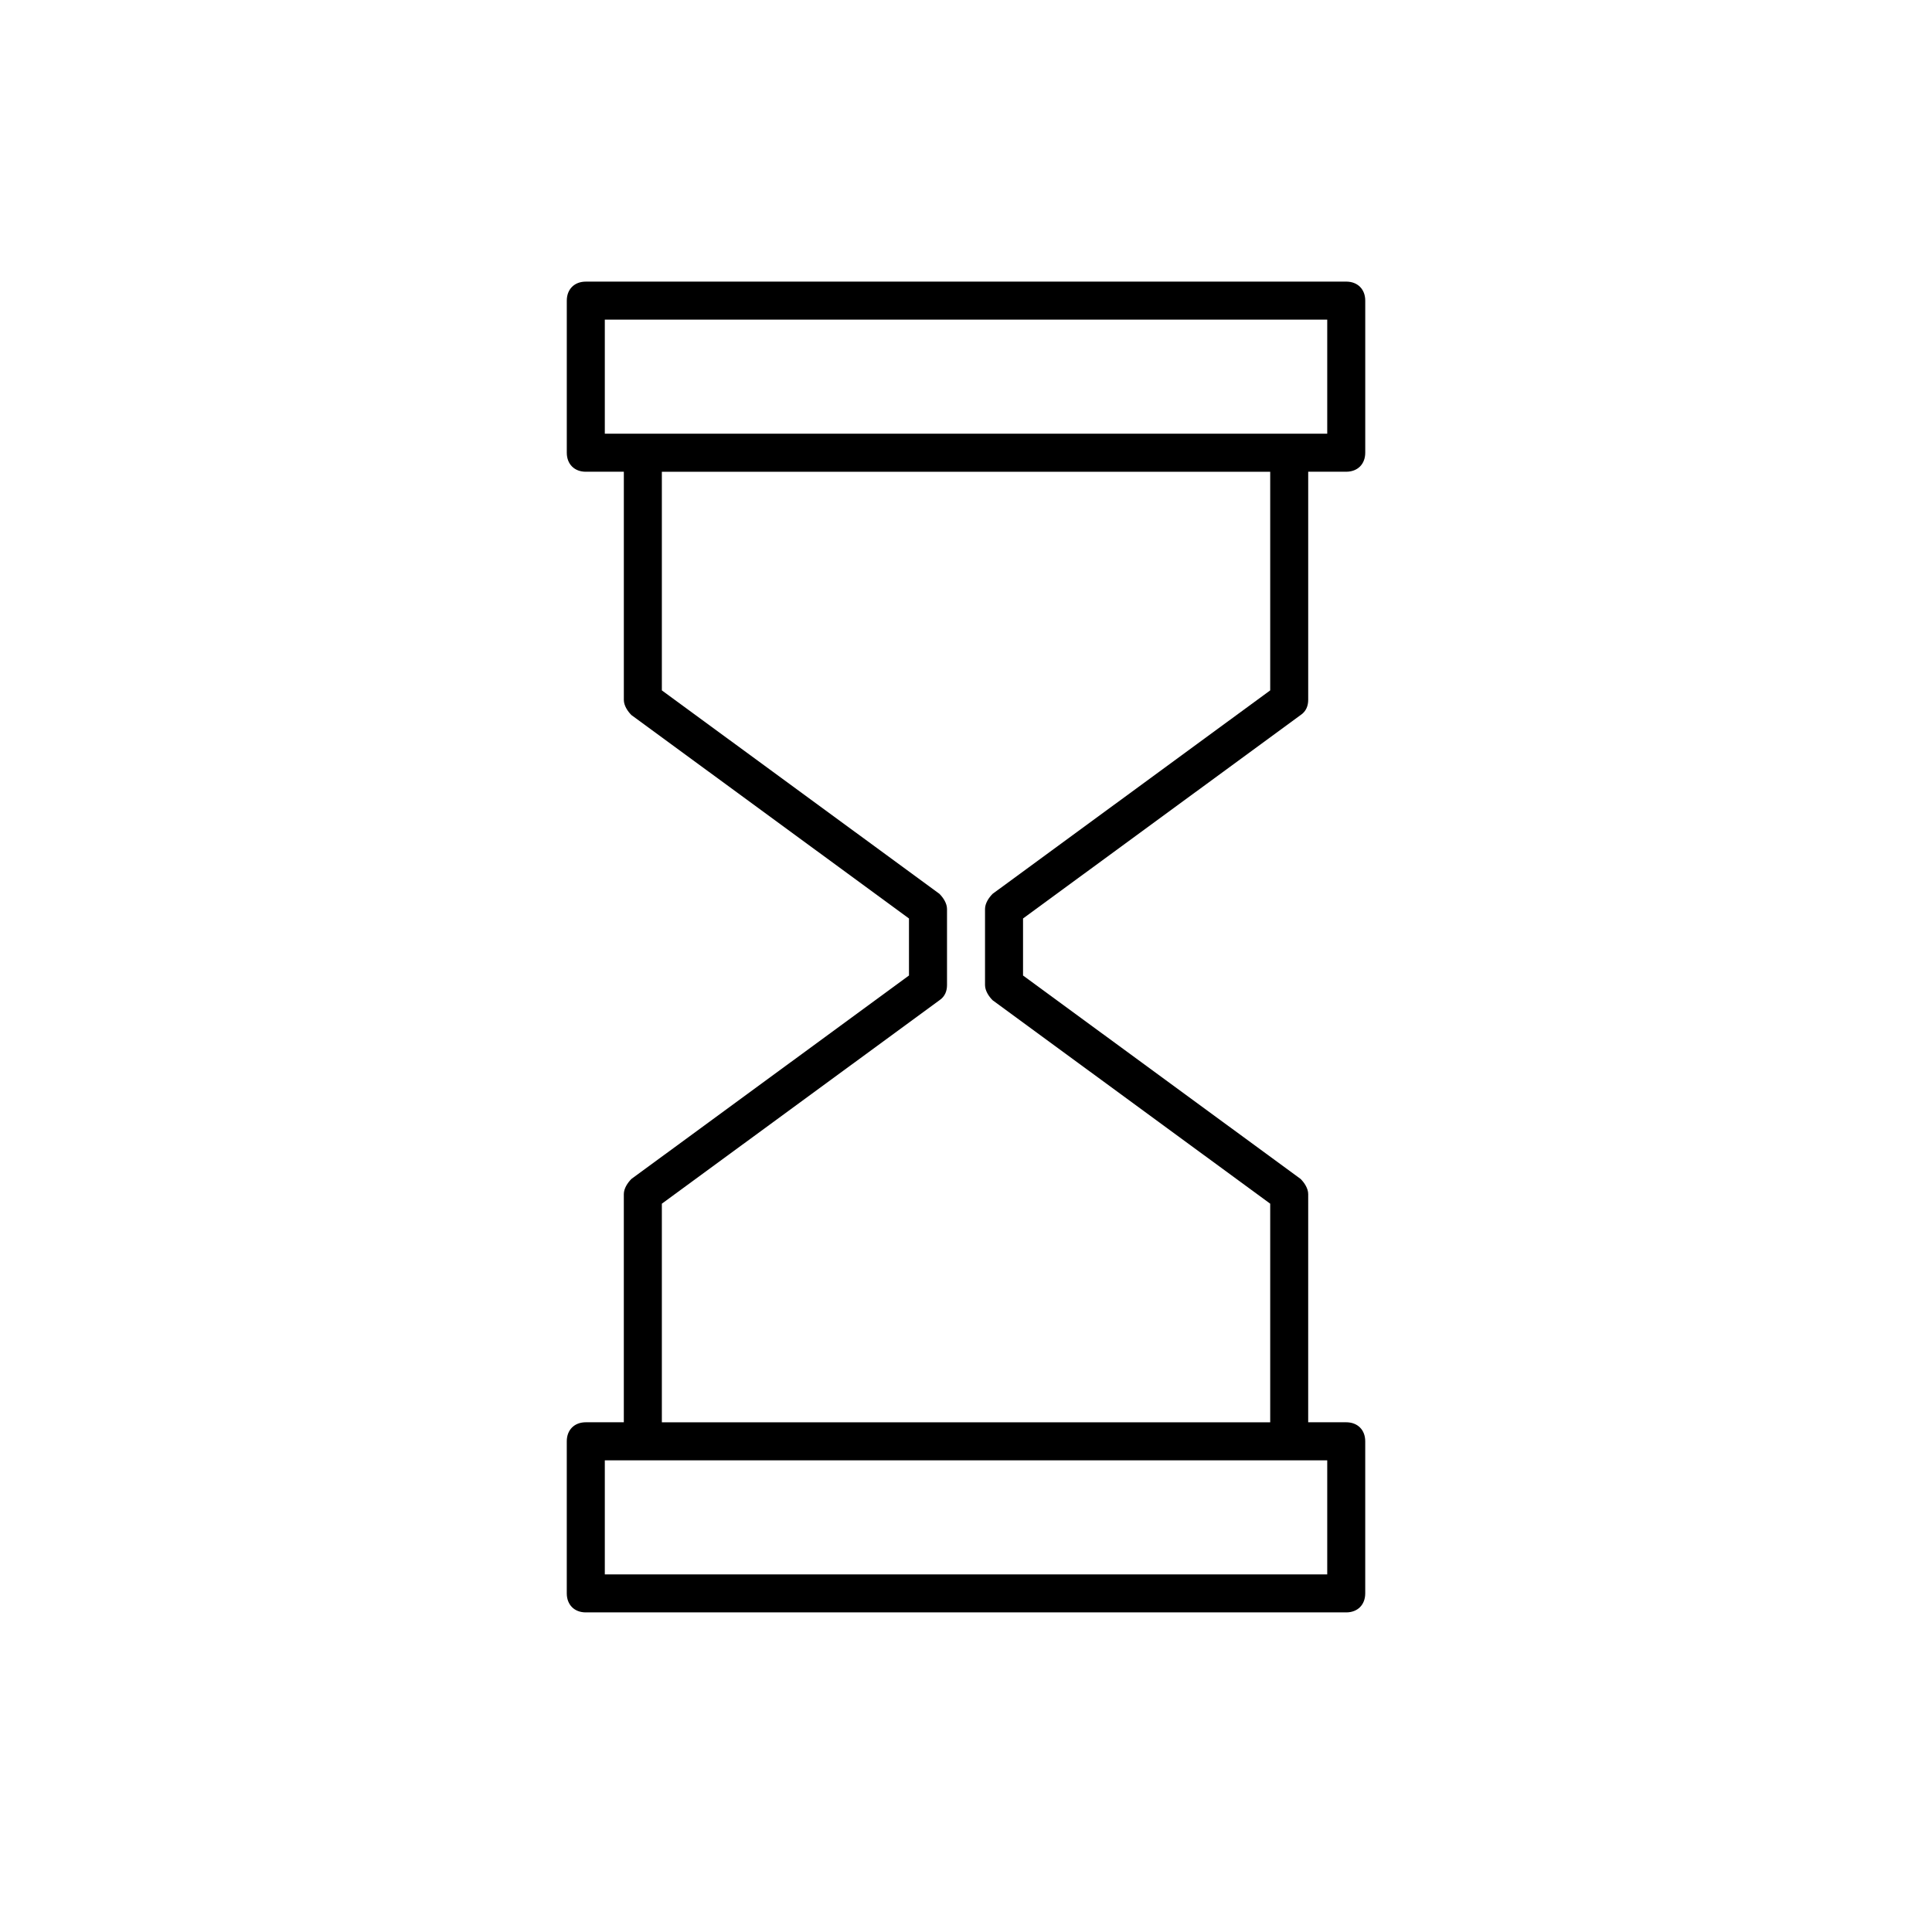<?xml version="1.0" encoding="UTF-8"?>
<!-- The Best Svg Icon site in the world: iconSvg.co, Visit us! https://iconsvg.co -->
<svg fill="#000000" width="800px" height="800px" version="1.1" viewBox="144 144 512 512" xmlns="http://www.w3.org/2000/svg">
 <path d="m488.67 333.5c1.512-1.008 2.016-2.519 2.016-4.031v-60.457h10.078c3.023 0 5.039-2.016 5.039-5.039v-40.305c0-3.023-2.016-5.039-5.039-5.039l-201.52 0.004c-3.023 0-5.039 2.016-5.039 5.039v40.305c0 3.023 2.016 5.039 5.039 5.039h10.078v60.457c0 1.512 1.008 3.023 2.016 4.031l73.551 53.902v15.113l-73.555 53.91c-1.008 1.008-2.016 2.519-2.016 4.031v60.457h-10.078c-3.023 0-5.039 2.016-5.039 5.039v40.305c0 3.023 2.016 5.039 5.039 5.039h201.52c3.023 0 5.039-2.016 5.039-5.039v-40.305c0-3.023-2.016-5.039-5.039-5.039h-10.078l0.004-60.457c0-1.512-1.008-3.023-2.016-4.031l-73.555-53.91v-15.113zm-184.39-104.79h191.45v30.23h-191.45zm191.45 332.52h-191.45v-30.23h191.45zm-88.672-152.15 73.559 53.91v57.938h-161.22v-57.938l73.555-53.906c1.512-1.008 2.016-2.519 2.016-4.031v-20.152c0-1.512-1.008-3.023-2.016-4.031l-73.555-53.91v-57.938h161.22v57.938l-73.559 53.91c-1.008 1.008-2.016 2.516-2.016 4.027v20.152c0 1.512 1.008 3.023 2.016 4.031z"/>
</svg>